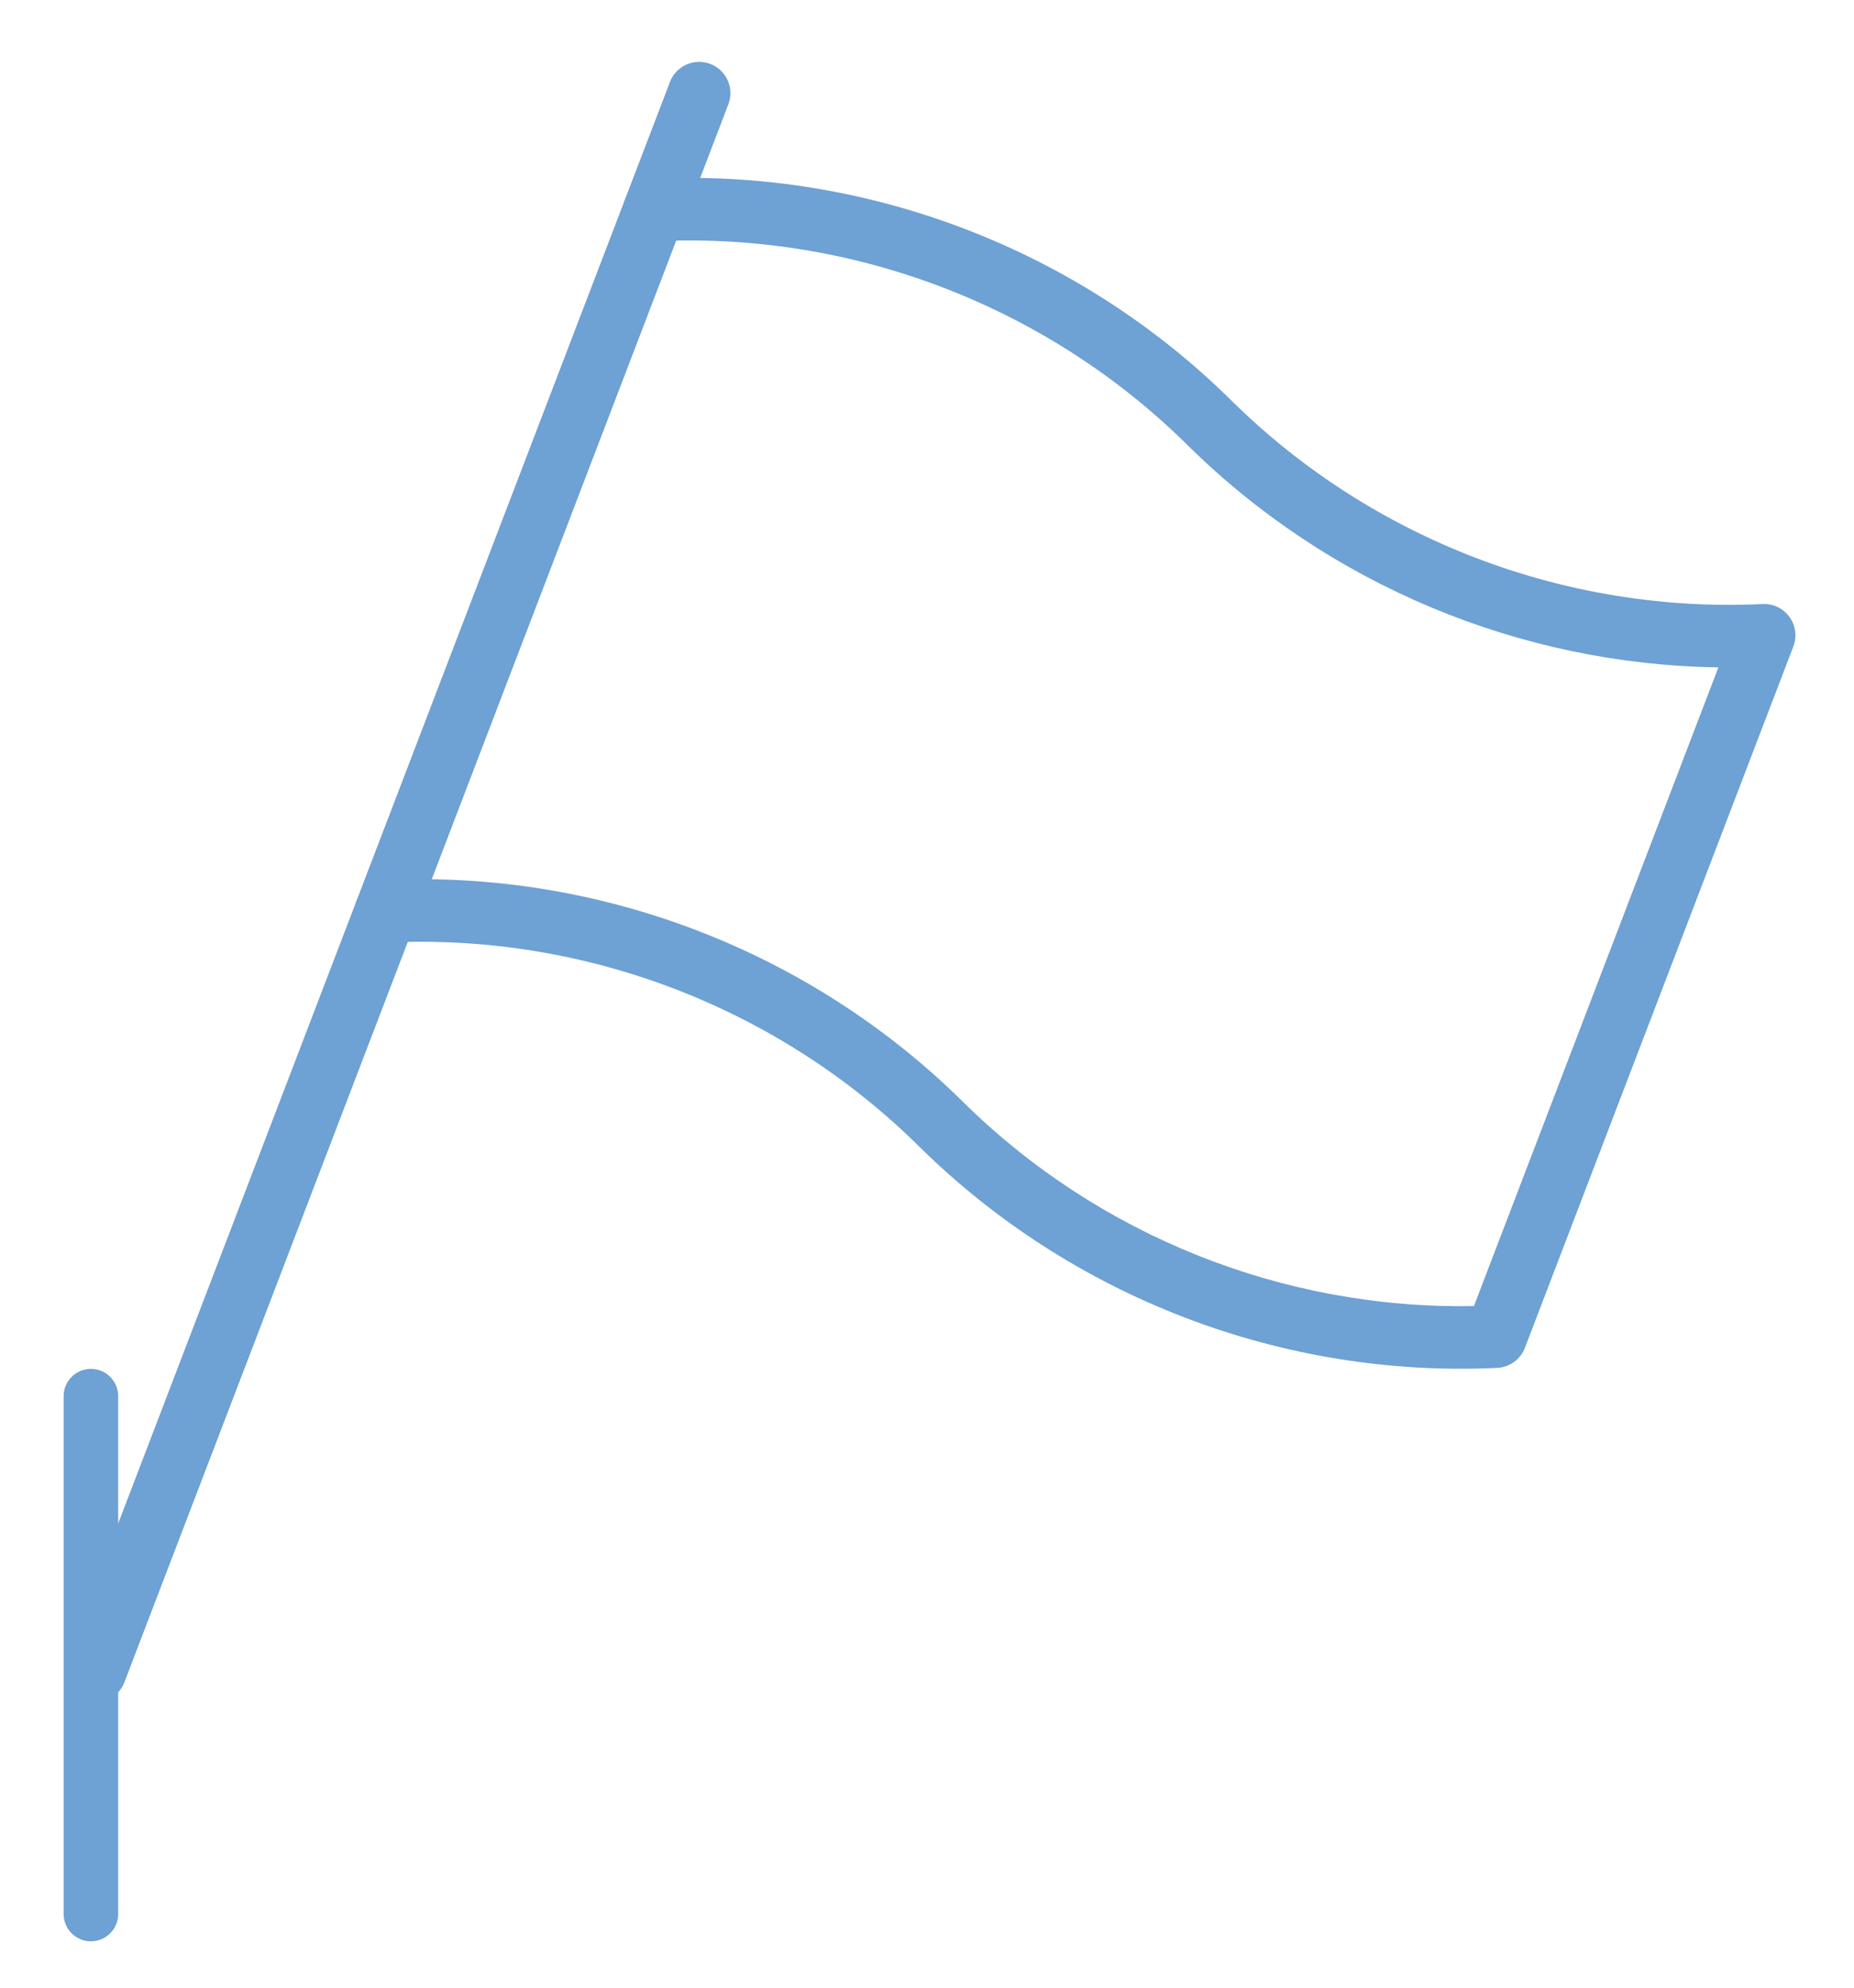<?xml version="1.0" encoding="UTF-8"?>
<svg id="Calque_1" xmlns="http://www.w3.org/2000/svg" version="1.1" viewBox="0 0 140 150">
  <!-- Generator: Adobe Illustrator 29.5.1, SVG Export Plug-In . SVG Version: 2.1.0 Build 141)  -->
  <defs>
    <style>
      .st0 {
        fill: #6ea1d4;
      }
    </style>
  </defs>
  <path class="st0" d="M6.342,128.316c-1.218-.466-1.827-1.832-1.361-3.05L50.59,6.186c.466-1.218,1.832-1.827,3.05-1.361,1.218.467,1.827,1.832,1.36,3.05L9.392,126.955c-.467,1.218-1.832,1.828-3.05,1.361"/>
  <path class="st0" d="M89.473,99.431c-7.449-2.853-14.314-7.229-20.086-12.931-10.608-10.476-25.233-16.078-40.127-15.369-1.301.063-2.408-.943-2.471-2.246-.062-1.303.944-2.41,2.247-2.472,16.207-.771,32.125,5.325,43.67,16.726,10.243,10.121,24.232,15.692,38.595,15.421l18.46-48.198c-14.959-.209-29.408-6.219-40.103-16.787-10.609-10.476-25.234-16.078-40.127-15.369-1.301.063-2.409-.943-2.471-2.246-.062-1.303.944-2.409,2.246-2.471,16.208-.772,32.125,5.325,43.67,16.726,10.608,10.481,25.233,16.082,40.127,15.369.796-.039,1.557.328,2.026.974.467.646.577,1.485.292,2.229l-20.271,52.925c-.335.875-1.156,1.469-2.092,1.514-8.105.388-16.137-.942-23.585-3.795"/>
  <path class="st0" d="M6.865,146.501c-1.137,0-2.059-.922-2.059-2.059v-39.081c0-1.137.922-2.059,2.059-2.059s2.059.922,2.059,2.059v39.081c0,1.137-.922,2.059-2.059,2.059"/>
</svg>